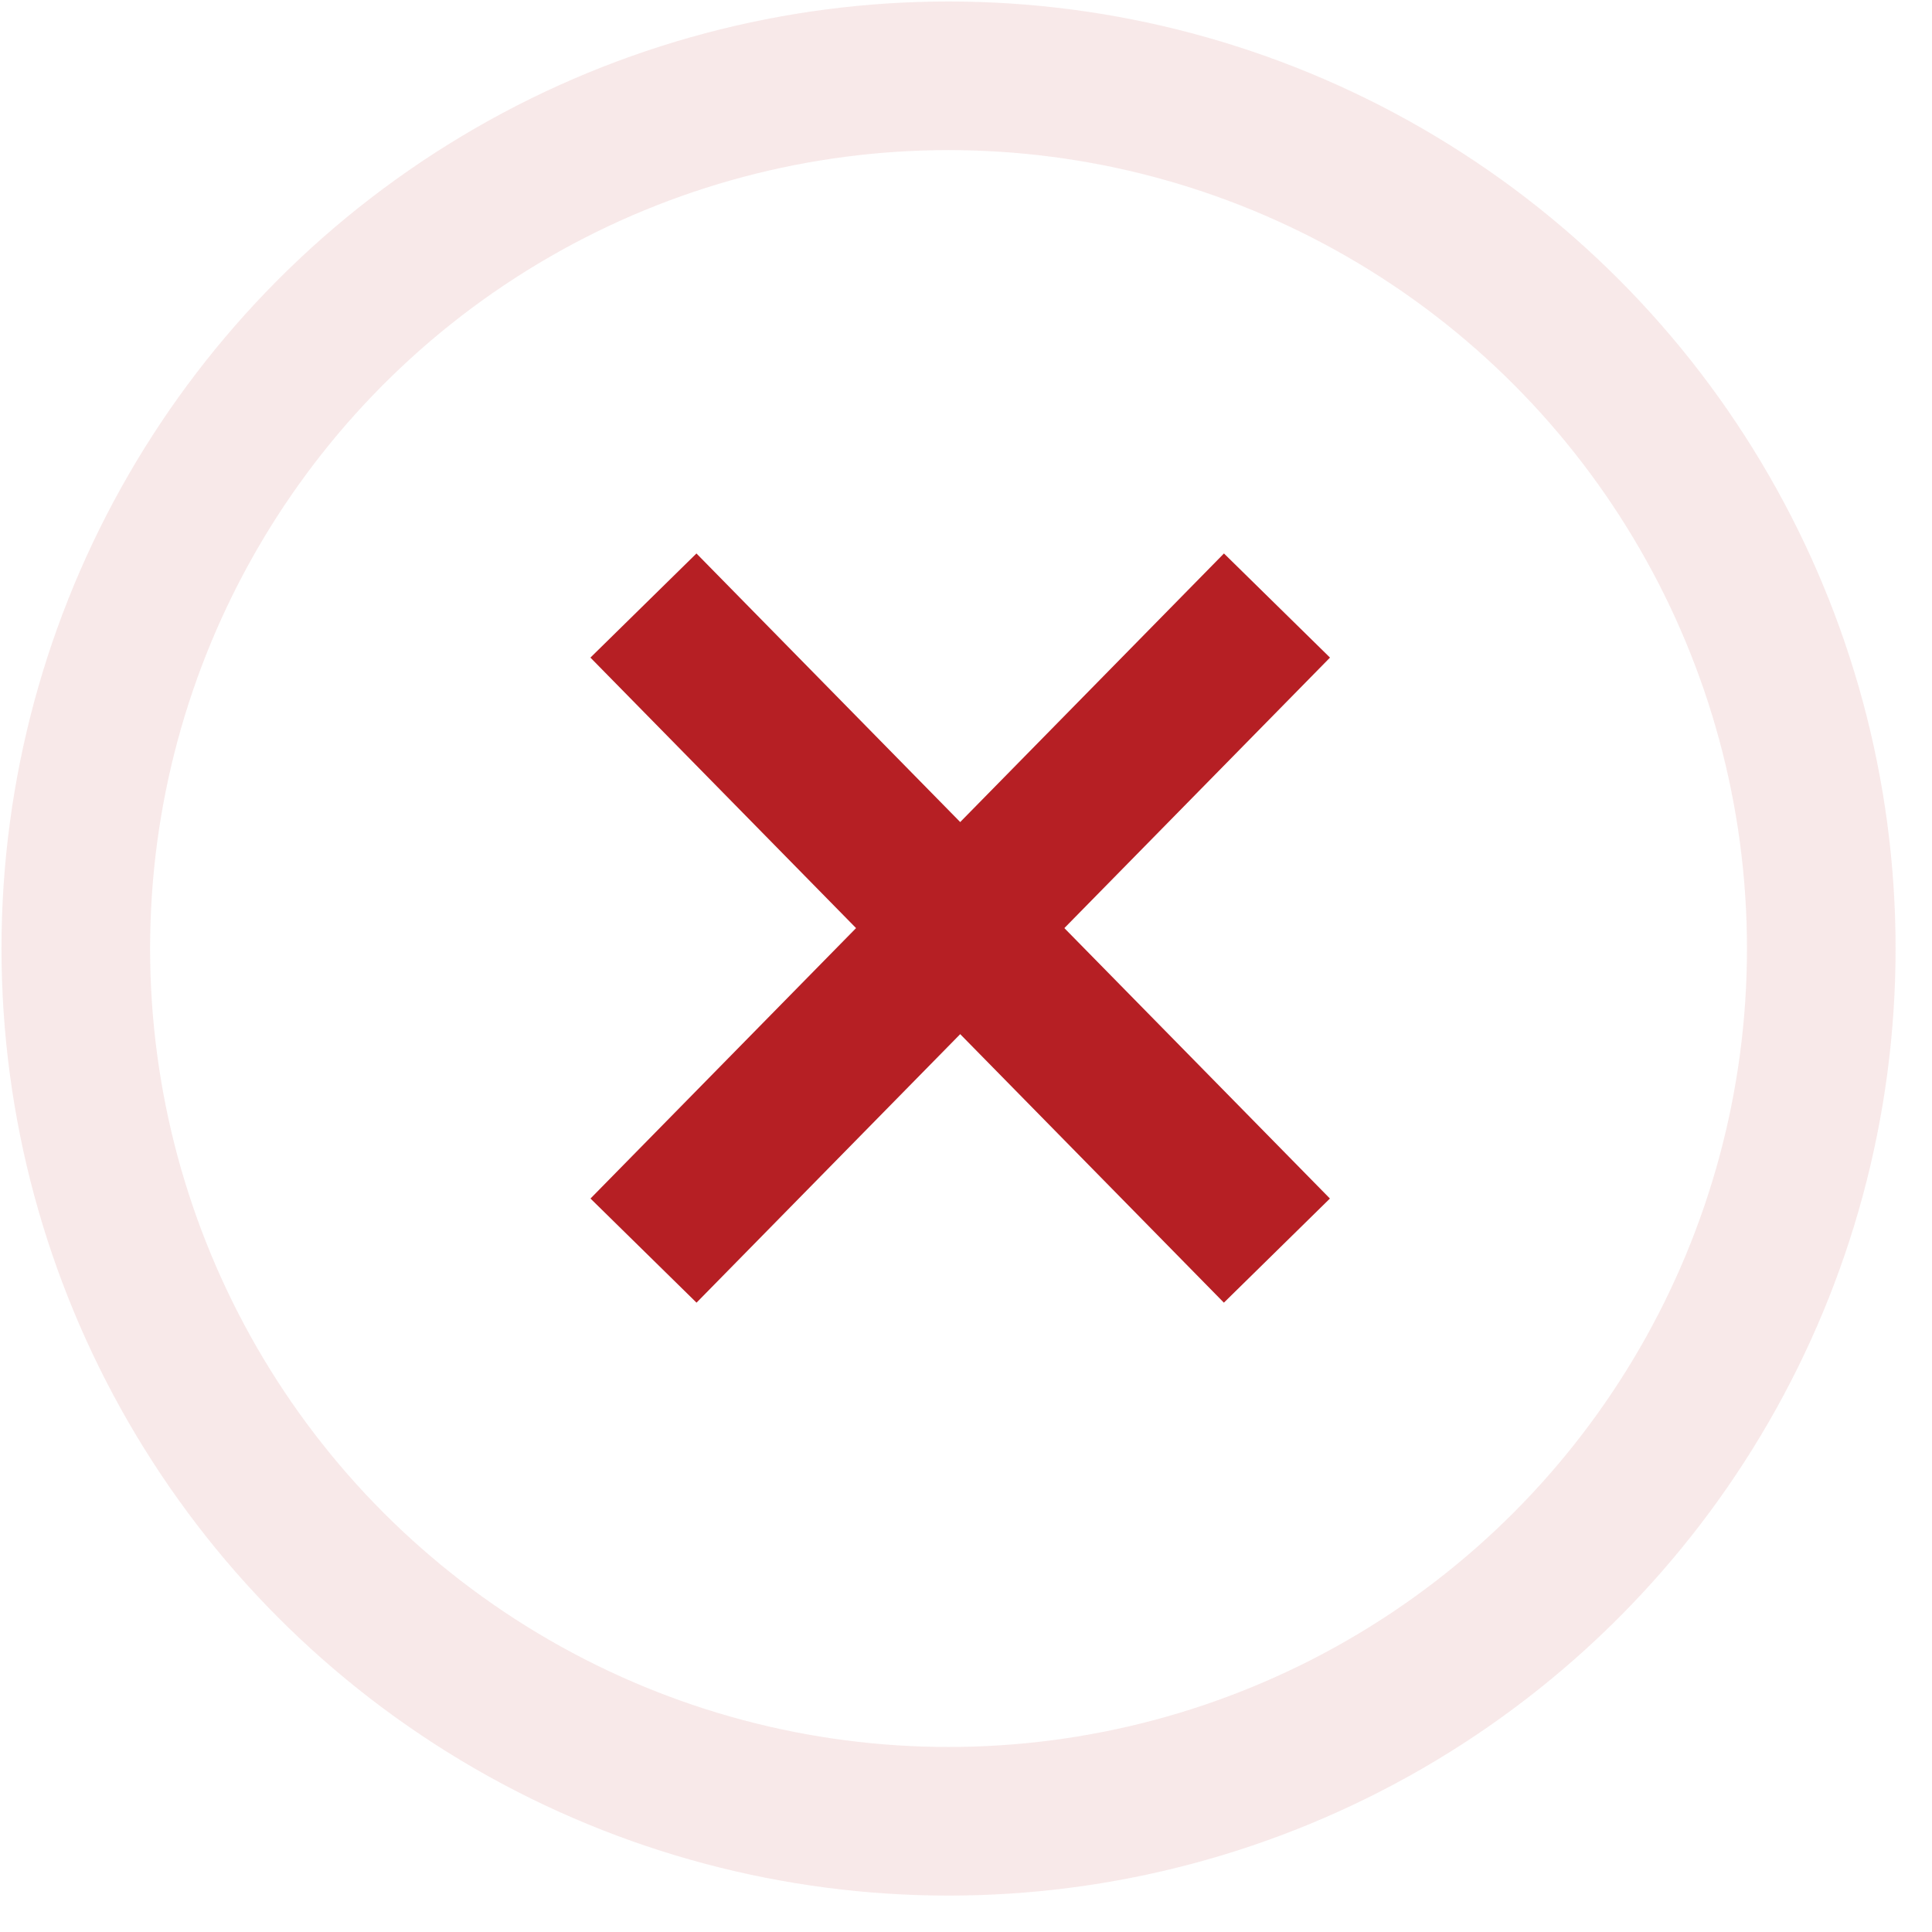 <?xml version="1.0" encoding="UTF-8"?>
<svg width="26px" height="26px" viewBox="0 0 26 26" version="1.1" xmlns="http://www.w3.org/2000/svg" xmlns:xlink="http://www.w3.org/1999/xlink">
    <title>Simple Elements / Checked List / Green</title>
    <g id="sierra-labs" stroke="none" stroke-width="1" fill="none" fill-rule="evenodd">
        <g id="marks" transform="translate(-130, -191)" stroke="#B61F24" stroke-width="2">
            <g id="Layer_1" transform="translate(131, 192)">
                <circle id="Oval" opacity="0.1" cx="11.765" cy="11.765" r="11.745"></circle>
                <line x1="7.66" y1="15.83" x2="16.185" y2="7.149" id="Shape"></line>
                <line x1="7.66" y1="15.83" x2="16.185" y2="7.149" id="Shape-Copy" transform="translate(11.922, 11.489) scale(-1, 1) translate(-11.922, -11.489) "></line>
            </g>
        </g>
    </g>
</svg>